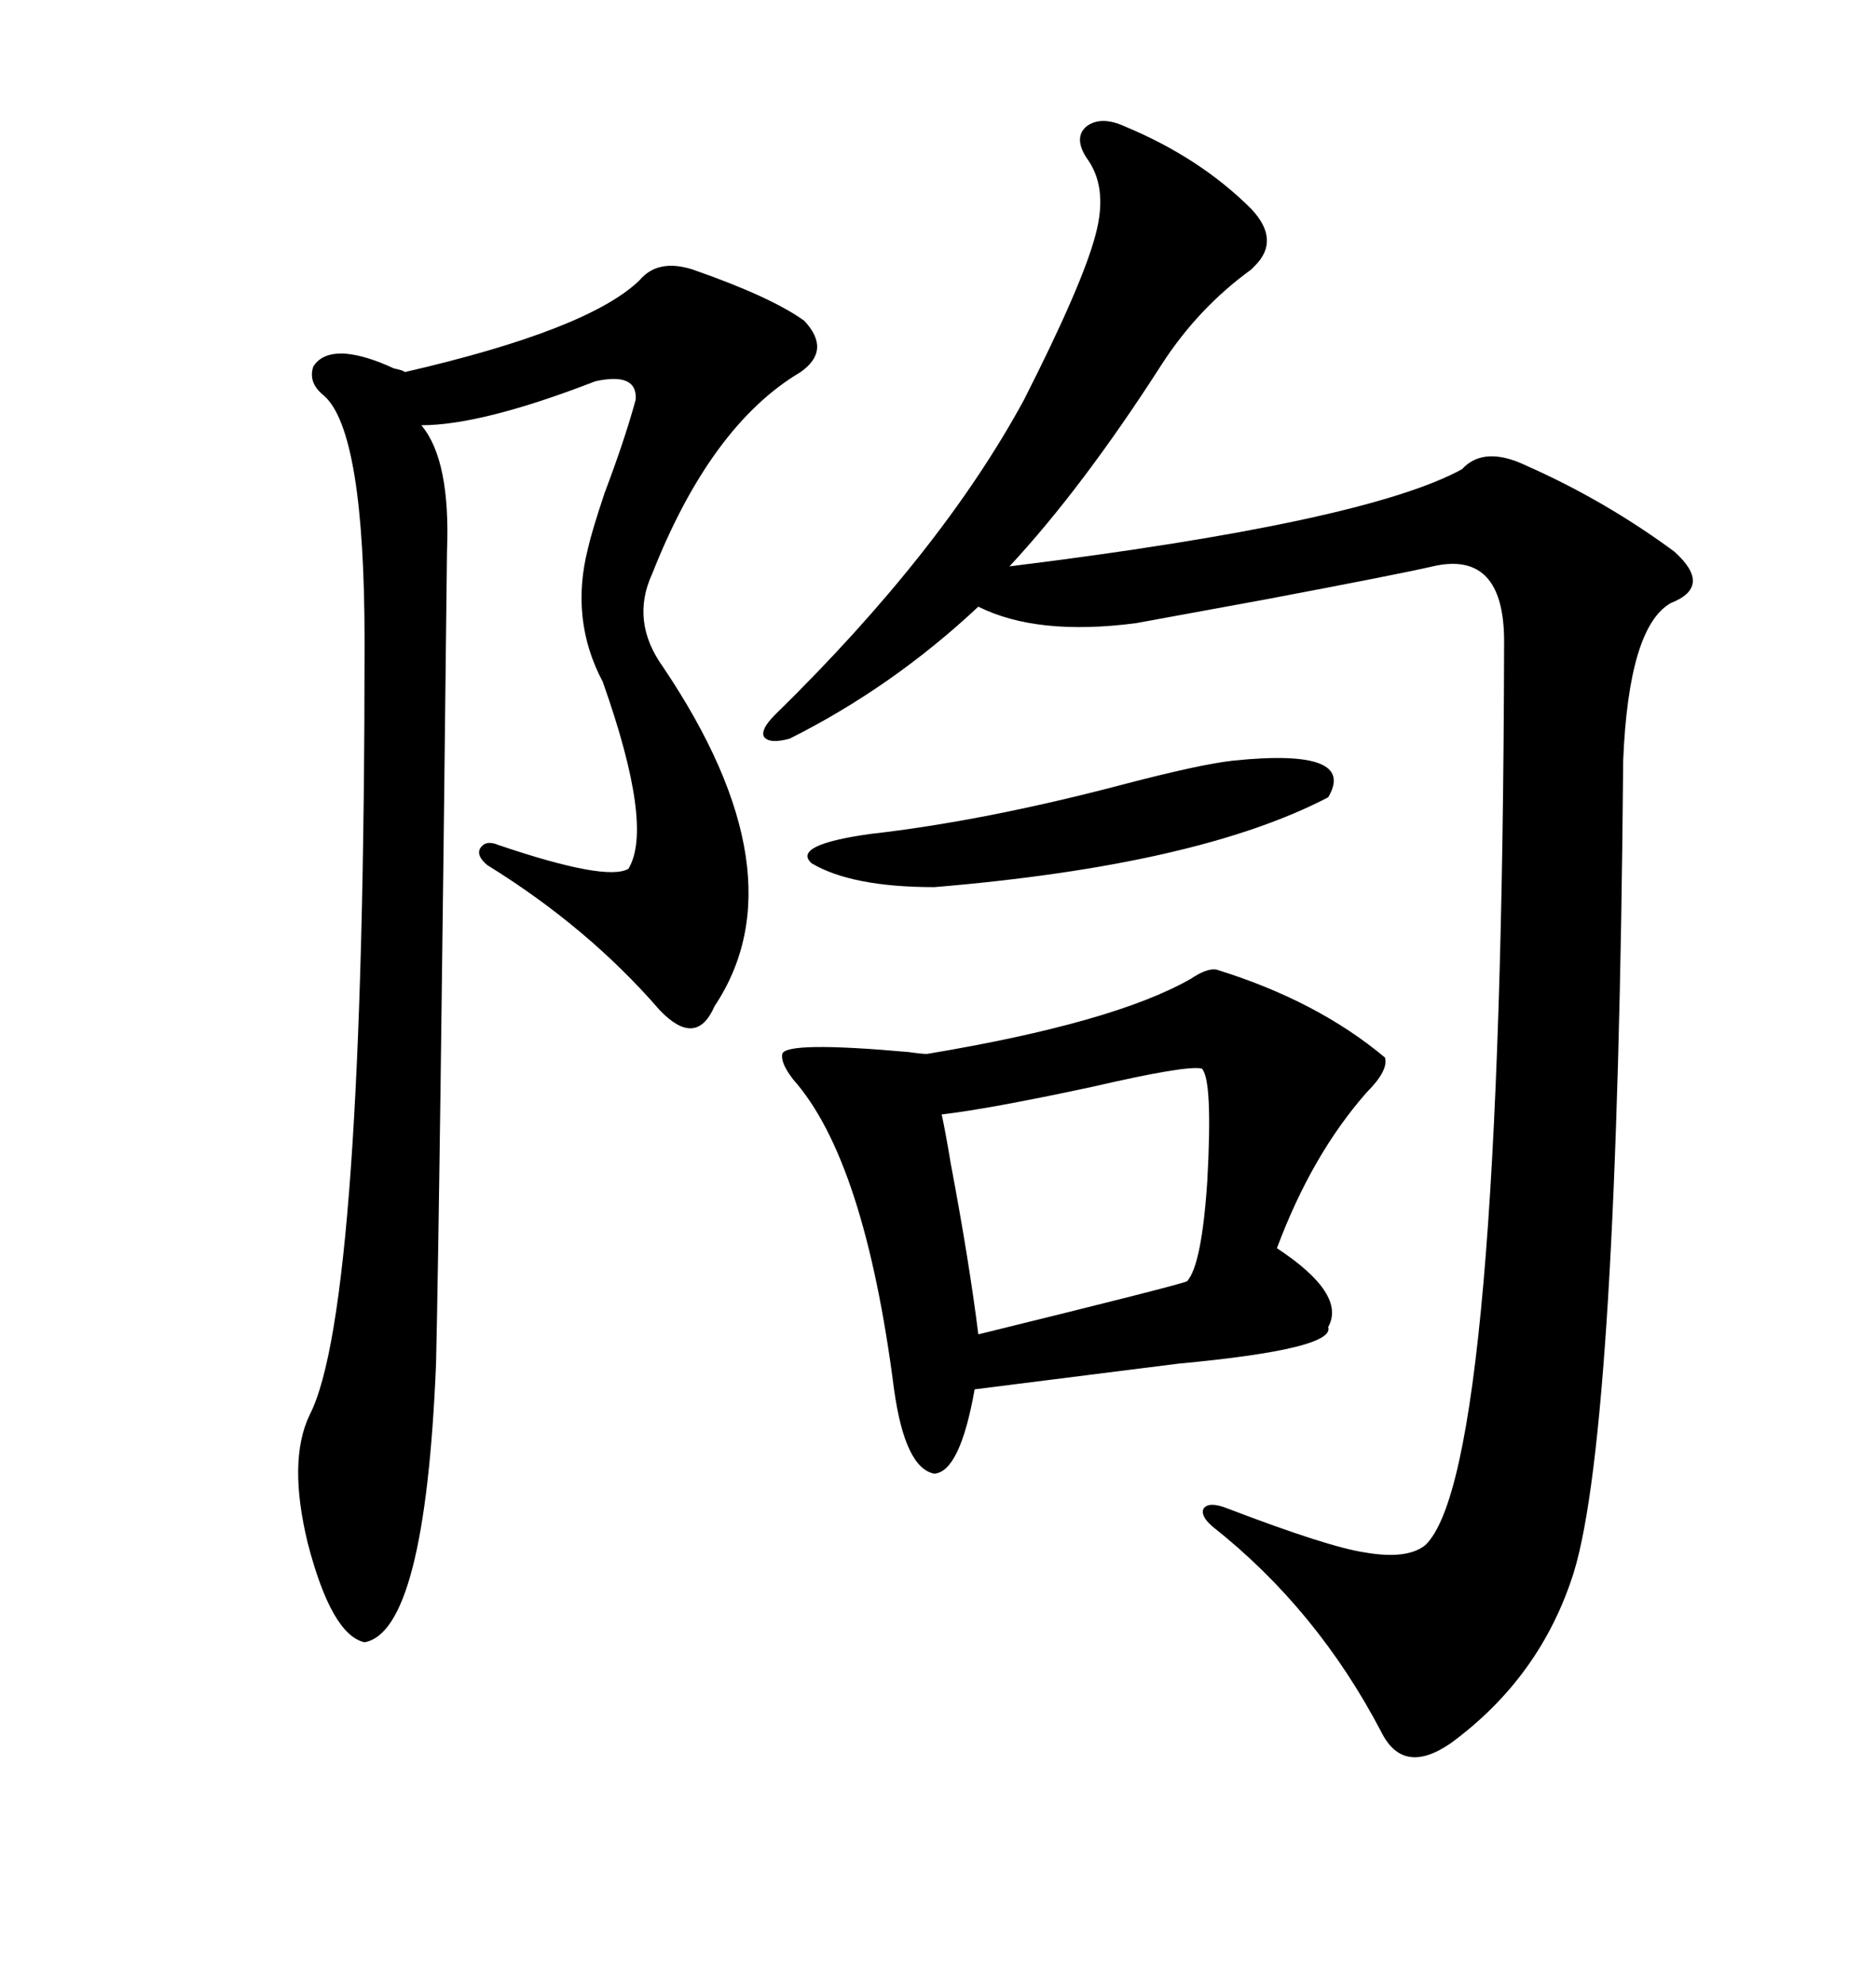 <svg xmlns="http://www.w3.org/2000/svg" xmlns:xlink="http://www.w3.org/1999/xlink" width="300" height="317.285"><path d="M179.88 20.21L179.88 20.21Q191.89 25.20 200.10 33.40L200.10 33.40Q204.79 38.38 200.68 42.48L200.68 42.48Q200.39 42.77 200.10 43.07L200.10 43.07Q191.60 49.22 185.74 58.30L185.74 58.30Q173.14 77.93 161.43 90.53L161.43 90.53Q218.26 83.50 233.79 75L233.79 75Q237.30 71.19 244.04 74.41L244.04 74.41Q256.64 79.98 267.77 88.18L267.77 88.18Q273.93 93.75 267.19 96.39L267.19 96.39Q260.45 100.20 259.57 121.58L259.57 121.58Q258.69 228.52 251.66 251.37L251.66 251.37Q246.39 268.07 232.03 278.61L232.03 278.61Q224.41 283.89 220.90 276.86L220.90 276.86Q210.64 257.23 193.95 244.04L193.95 244.04Q191.89 242.29 192.48 241.11L192.48 241.11Q193.36 239.94 196.29 241.11L196.29 241.11Q212.40 247.27 218.26 248.14L218.26 248.14Q225 249.32 227.93 246.97L227.93 246.97Q240.23 235.25 240.53 102.54L240.53 102.54Q240.53 87.89 229.10 90.53L229.10 90.53Q224.12 91.70 202.44 95.80L202.44 95.80Q188.09 98.44 181.64 99.61L181.64 99.61Q165.82 101.66 156.45 96.97L156.45 96.97Q142.68 109.86 126.27 118.07L126.27 118.07Q123.05 118.95 122.17 117.77L122.17 117.77Q121.58 116.60 123.93 114.26L123.93 114.26Q150.59 88.18 163.77 63.87L163.77 63.87Q173.14 45.41 175.20 37.50L175.20 37.50Q177.25 29.88 173.73 25.20L173.73 25.20Q171.68 21.97 173.73 20.21L173.73 20.21Q176.07 18.46 179.88 20.21ZM110.74 43.07L110.74 43.07Q123.34 47.46 128.61 51.27L128.61 51.27Q133.01 55.96 128.03 59.47L128.03 59.47Q113.67 67.97 104.30 91.70L104.30 91.70Q100.78 99.32 106.05 106.64L106.05 106.64Q128.32 139.75 114.26 160.84L114.26 160.84Q111.33 167.58 105.47 161.43L105.47 161.43Q94.04 148.24 77.93 138.28L77.93 138.28Q76.17 136.82 76.76 135.64L76.76 135.64Q77.64 134.18 79.69 135.06L79.69 135.06Q96.97 140.92 100.49 138.87L100.49 138.87Q104.59 132.13 96.39 108.98L96.39 108.98Q91.11 99.02 94.04 87.60L94.04 87.60Q94.63 84.96 96.68 78.81L96.68 78.81Q99.90 70.31 101.66 63.87L101.66 63.87Q101.95 59.47 95.21 60.94L95.21 60.94Q77.05 67.97 67.38 67.97L67.38 67.97Q72.07 73.54 71.48 88.18L71.48 88.18Q70.31 193.36 69.73 217.97L69.73 217.97Q67.97 260.74 58.30 262.50L58.30 262.50Q53.03 261.33 49.22 246.68L49.22 246.68Q46.00 233.50 49.51 226.17L49.51 226.17Q58.30 209.18 58.30 102.54L58.30 102.54Q58.30 69.14 51.86 63.28L51.86 63.28Q49.22 61.23 50.10 58.59L50.10 58.59Q51.56 56.25 55.37 56.54L55.37 56.54Q58.59 56.84 62.99 58.89L62.99 58.89Q64.45 59.18 64.75 59.47L64.75 59.47Q94.04 52.73 102.25 44.82L102.25 44.82Q105.18 41.31 110.74 43.07ZM194.53 154.98L194.53 154.98Q210.64 159.96 221.48 169.04L221.48 169.04Q222.07 171.09 218.55 174.61L218.55 174.61Q209.77 184.57 204.20 199.51L204.20 199.51Q215.33 206.84 212.40 212.11L212.40 212.11Q213.57 215.63 188.38 217.97L188.38 217.97Q169.92 220.31 155.86 222.07L155.86 222.07Q153.52 235.25 149.41 235.55L149.41 235.55Q144.73 234.67 142.97 222.07L142.97 222.07Q138.28 185.45 126.86 172.56L126.86 172.56Q124.80 169.92 125.10 168.46L125.10 168.46Q125.68 166.41 145.31 168.16L145.31 168.16Q147.36 168.46 148.24 168.46L148.24 168.46Q178.13 163.48 190.43 156.45L190.43 156.45Q193.07 154.69 194.53 154.98ZM192.19 170.80L192.19 170.80Q189.84 170.21 174.61 173.73L174.61 173.73Q158.20 177.25 150.59 178.13L150.59 178.13Q151.17 180.76 152.05 186.04L152.05 186.04Q154.98 201.56 156.45 213.28L156.45 213.28Q188.67 205.37 189.84 204.79L189.84 204.79Q192.19 202.15 193.07 188.67L193.07 188.67Q193.95 172.56 192.19 170.80ZM197.17 121.58L197.17 121.58Q217.09 119.53 212.40 127.44L212.40 127.44Q191.60 138.28 149.41 141.80L149.41 141.80Q136.23 141.80 129.79 137.99L129.79 137.99Q126.56 135.06 139.16 133.30L139.16 133.30Q157.32 131.25 179.59 125.39L179.59 125.39Q191.89 122.17 197.17 121.58Z"/></svg>